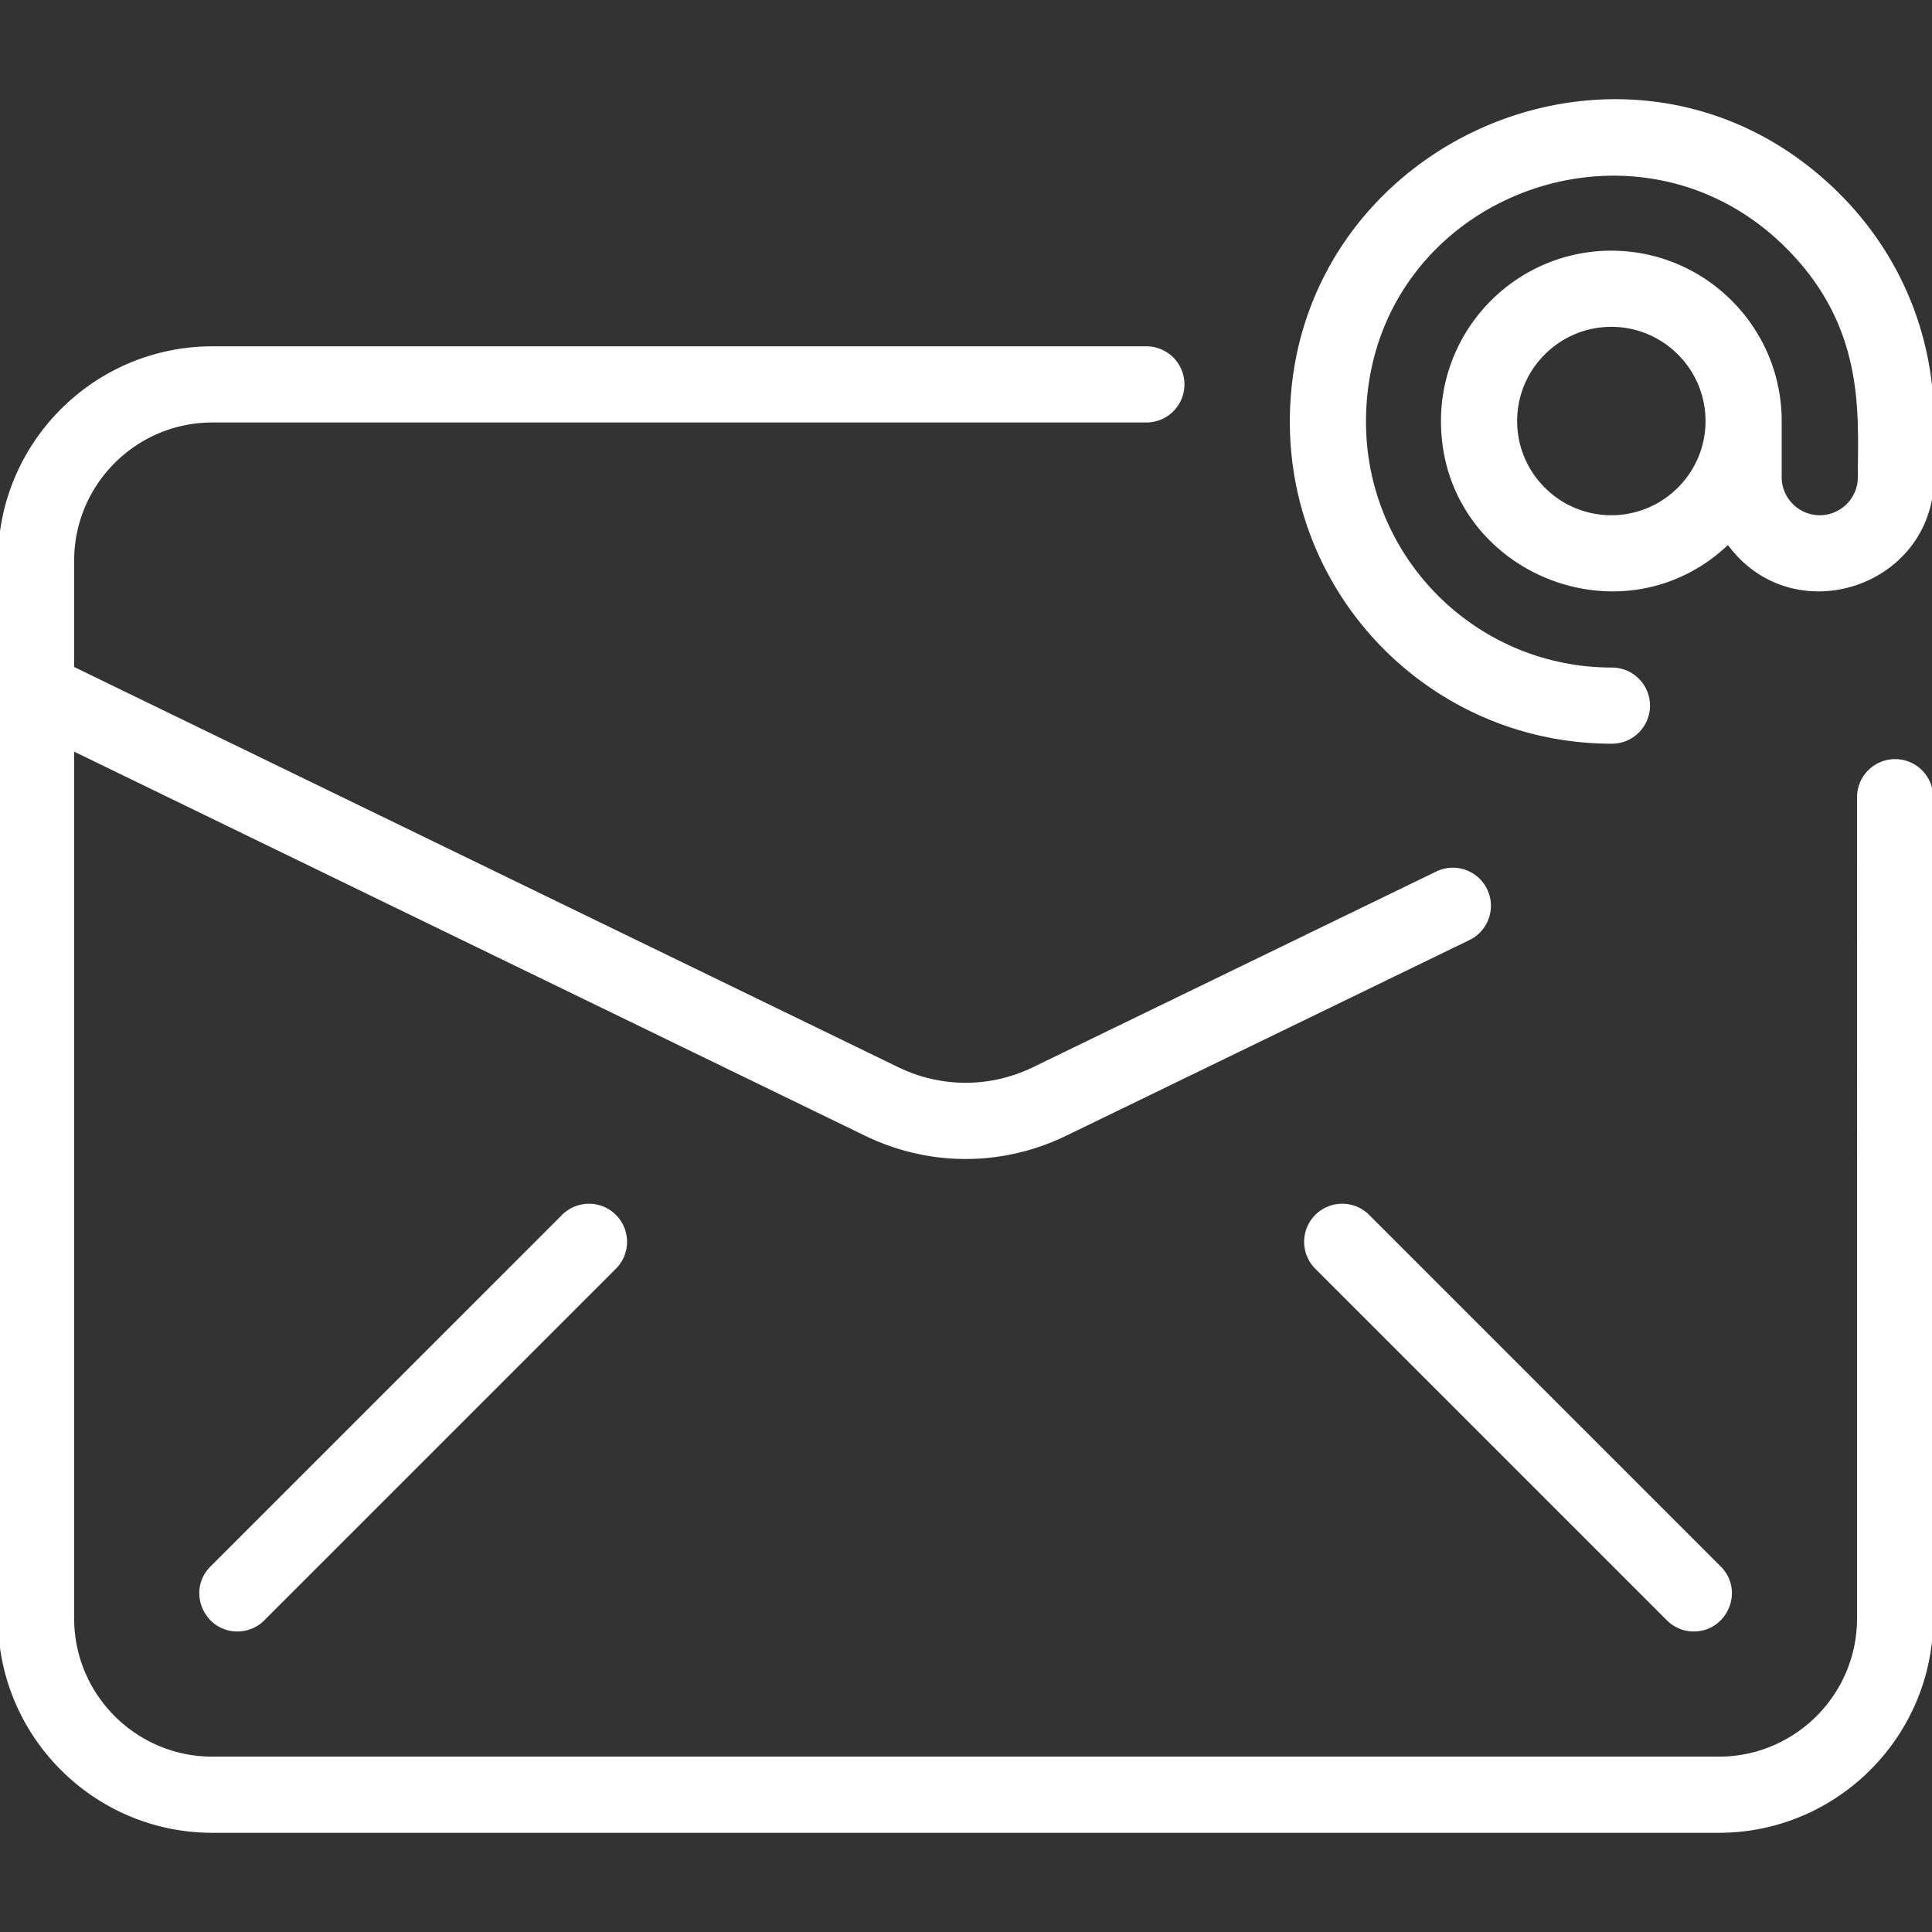  <svg
        xmlns="http://www.w3.org/2000/svg"
        version="1.1"
        xmlns:xlink="http://www.w3.org/1999/xlink"
        width="512"
        height="512"
        x="0"
        y="0"
        viewBox="0 0 482 482"
        xmlSpace="preserve"
      >
        <rect x="0" y="0" width="482" height="482" fill="#333333" stroke="none"/>
        <g>
          <path 
            d="M481.8 198.889v204.882c0 29.214-23.767 52.981-52.98 52.981H52.981C23.767 456.752 0 432.984 0 403.771V139.884c0-29.214 23.767-52.981 52.981-52.981H286c4.971 0 9 4.029 9 9s-4.029 9-9 9H52.981C33.692 104.903 18 120.596 18 139.884v26.83l205.871 99.978c10.824 5.255 23.24 5.258 34.063.005l100.597-48.815c4.474-2.168 9.856-.304 12.025 4.168a8.999 8.999 0 0 1-4.168 12.026l-100.596 48.815c-15.814 7.675-33.959 7.677-49.784-.008L18 186.724v217.047c0 19.289 15.692 34.981 34.981 34.981h375.838c19.288 0 34.98-15.692 34.98-34.981V198.889c0-4.971 4.029-9 9-9a9 9 0 0 1 9.001 9zM140.577 303.447l-87.712 87.712c-5.687 5.687-1.581 15.364 6.364 15.364a8.975 8.975 0 0 0 6.364-2.636l87.712-87.712a9 9 0 0 0 0-12.728 9.001 9.001 0 0 0-12.728 0zm187.918 0a9 9 0 0 0 0 12.728l87.712 87.712a8.975 8.975 0 0 0 6.364 2.636c7.946 0 12.051-9.677 6.364-15.364l-87.712-87.712a9.001 9.001 0 0 0-12.728 0zM482 105.185v13.855c0 27.122-35.006 38.448-50.832 16.177-26.507 25.63-71.168 6.868-71.168-30.176 0-23.159 18.841-42 42-42s42 18.841 42 42v14c0 5.514 4.486 10 10 10s10-4.486 10-10c0-15.898 2.046-37.906-18.639-58.109-38.165-37.276-103.772-11.717-105.055 42.757-.819 34.832 27.094 63.352 61.838 63.352 4.971 0 9 4.029 9 9s-4.029 9-9 9c-44.89 0-80.891-36.857-79.832-81.776 1.611-68.473 85.245-104.42 135.626-55.21C473.455 63.21 482 83.499 482 105.185zm-56-.144c0-13.234-10.767-24-24-24s-24 10.766-24 24 10.767 24 24 24 24-10.766 24-24z"
            fill="#ffffff"
            stroke="white"
            strokeWidth="2"
          ></path>
        </g>
      </svg>
